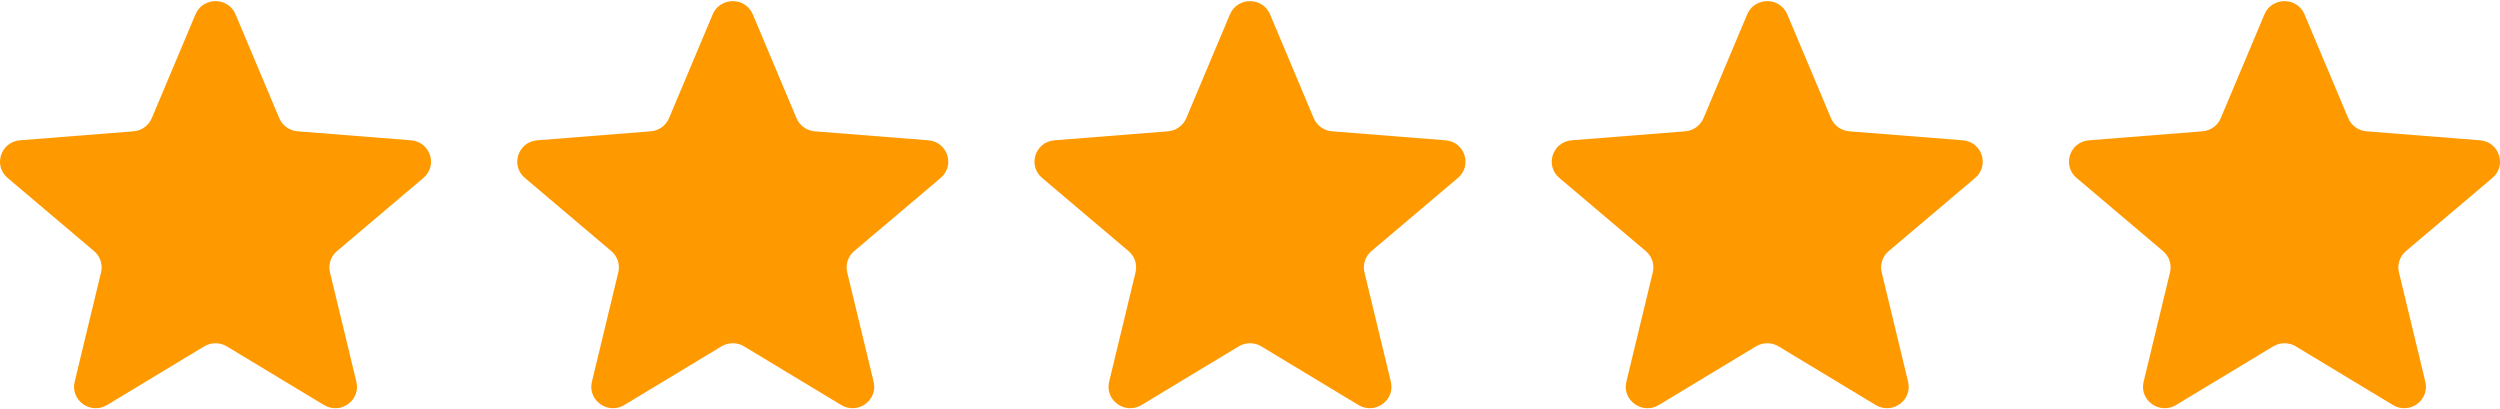 <?xml version="1.0" encoding="UTF-8"?> <svg xmlns="http://www.w3.org/2000/svg" width="116" height="19" viewBox="0 0 116 19" fill="none"><g clip-path="url(#clip0_478_2423)"><path d="M9.071 0.665C9.415 -0.151 10.585 -0.151 10.929 0.665L12.958 5.484C13.103 5.828 13.431 6.063 13.807 6.093L19.073 6.51C19.965 6.581 20.327 7.681 19.647 8.256L15.635 11.651C15.348 11.894 15.223 12.274 15.311 12.637L16.536 17.714C16.744 18.574 15.797 19.254 15.033 18.793L10.524 16.072C10.203 15.878 9.797 15.878 9.475 16.072L4.967 18.793C4.203 19.254 3.256 18.574 3.464 17.714L4.689 12.637C4.777 12.274 4.652 11.894 4.365 11.651L0.353 8.256C-0.327 7.681 0.035 6.581 0.927 6.51L6.193 6.093C6.569 6.063 6.897 5.828 7.042 5.484L9.071 0.665Z" fill="#FF9900"></path><path d="M33.071 0.665C33.415 -0.151 34.585 -0.151 34.929 0.665L36.958 5.484C37.103 5.828 37.431 6.063 37.807 6.093L43.073 6.51C43.965 6.581 44.327 7.681 43.647 8.256L39.635 11.651C39.348 11.894 39.223 12.274 39.311 12.637L40.536 17.714C40.744 18.574 39.797 19.254 39.033 18.793L34.525 16.072C34.203 15.878 33.797 15.878 33.475 16.072L28.967 18.793C28.203 19.254 27.256 18.574 27.464 17.714L28.689 12.637C28.777 12.274 28.652 11.894 28.365 11.651L24.353 8.256C23.673 7.681 24.035 6.581 24.927 6.51L30.193 6.093C30.57 6.063 30.897 5.828 31.042 5.484L33.071 0.665Z" fill="#FF9900"></path><path d="M57.071 0.665C57.415 -0.151 58.585 -0.151 58.929 0.665L60.958 5.484C61.103 5.828 61.431 6.063 61.807 6.093L67.073 6.51C67.965 6.581 68.327 7.681 67.647 8.256L63.635 11.651C63.348 11.894 63.223 12.274 63.311 12.637L64.536 17.714C64.744 18.574 63.797 19.254 63.033 18.793L58.525 16.072C58.203 15.878 57.797 15.878 57.475 16.072L52.967 18.793C52.203 19.254 51.256 18.574 51.464 17.714L52.689 12.637C52.777 12.274 52.652 11.894 52.365 11.651L48.353 8.256C47.673 7.681 48.035 6.581 48.927 6.51L54.193 6.093C54.569 6.063 54.897 5.828 55.042 5.484L57.071 0.665Z" fill="#FF9900"></path><path d="M81.071 0.665C81.415 -0.151 82.585 -0.151 82.929 0.665L84.958 5.484C85.103 5.828 85.431 6.063 85.807 6.093L91.073 6.51C91.965 6.581 92.327 7.681 91.647 8.256L87.635 11.651C87.348 11.894 87.223 12.274 87.311 12.637L88.536 17.714C88.744 18.574 87.797 19.254 87.033 18.793L82.525 16.072C82.203 15.878 81.797 15.878 81.475 16.072L76.967 18.793C76.203 19.254 75.256 18.574 75.464 17.714L76.689 12.637C76.777 12.274 76.652 11.894 76.365 11.651L72.353 8.256C71.673 7.681 72.035 6.581 72.927 6.51L78.193 6.093C78.57 6.063 78.897 5.828 79.042 5.484L81.071 0.665Z" fill="#FF9900"></path><path d="M105.071 0.665C105.415 -0.151 106.585 -0.151 106.929 0.665L108.958 5.484C109.103 5.828 109.431 6.063 109.807 6.093L115.073 6.51C115.965 6.581 116.327 7.681 115.647 8.256L111.635 11.651C111.348 11.894 111.223 12.274 111.311 12.637L112.536 17.714C112.744 18.574 111.797 19.254 111.033 18.793L106.525 16.072C106.203 15.878 105.797 15.878 105.475 16.072L100.967 18.793C100.203 19.254 99.256 18.574 99.464 17.714L100.689 12.637C100.777 12.274 100.652 11.894 100.365 11.651L96.353 8.256C95.673 7.681 96.035 6.581 96.927 6.51L102.193 6.093C102.569 6.063 102.897 5.828 103.042 5.484L105.071 0.665Z" fill="#FF9900"></path></g><defs><clipPath id="clip0_478_2423"><rect width="116" height="18.889" fill="white" transform="translate(0 0.053)"></rect></clipPath></defs></svg> 